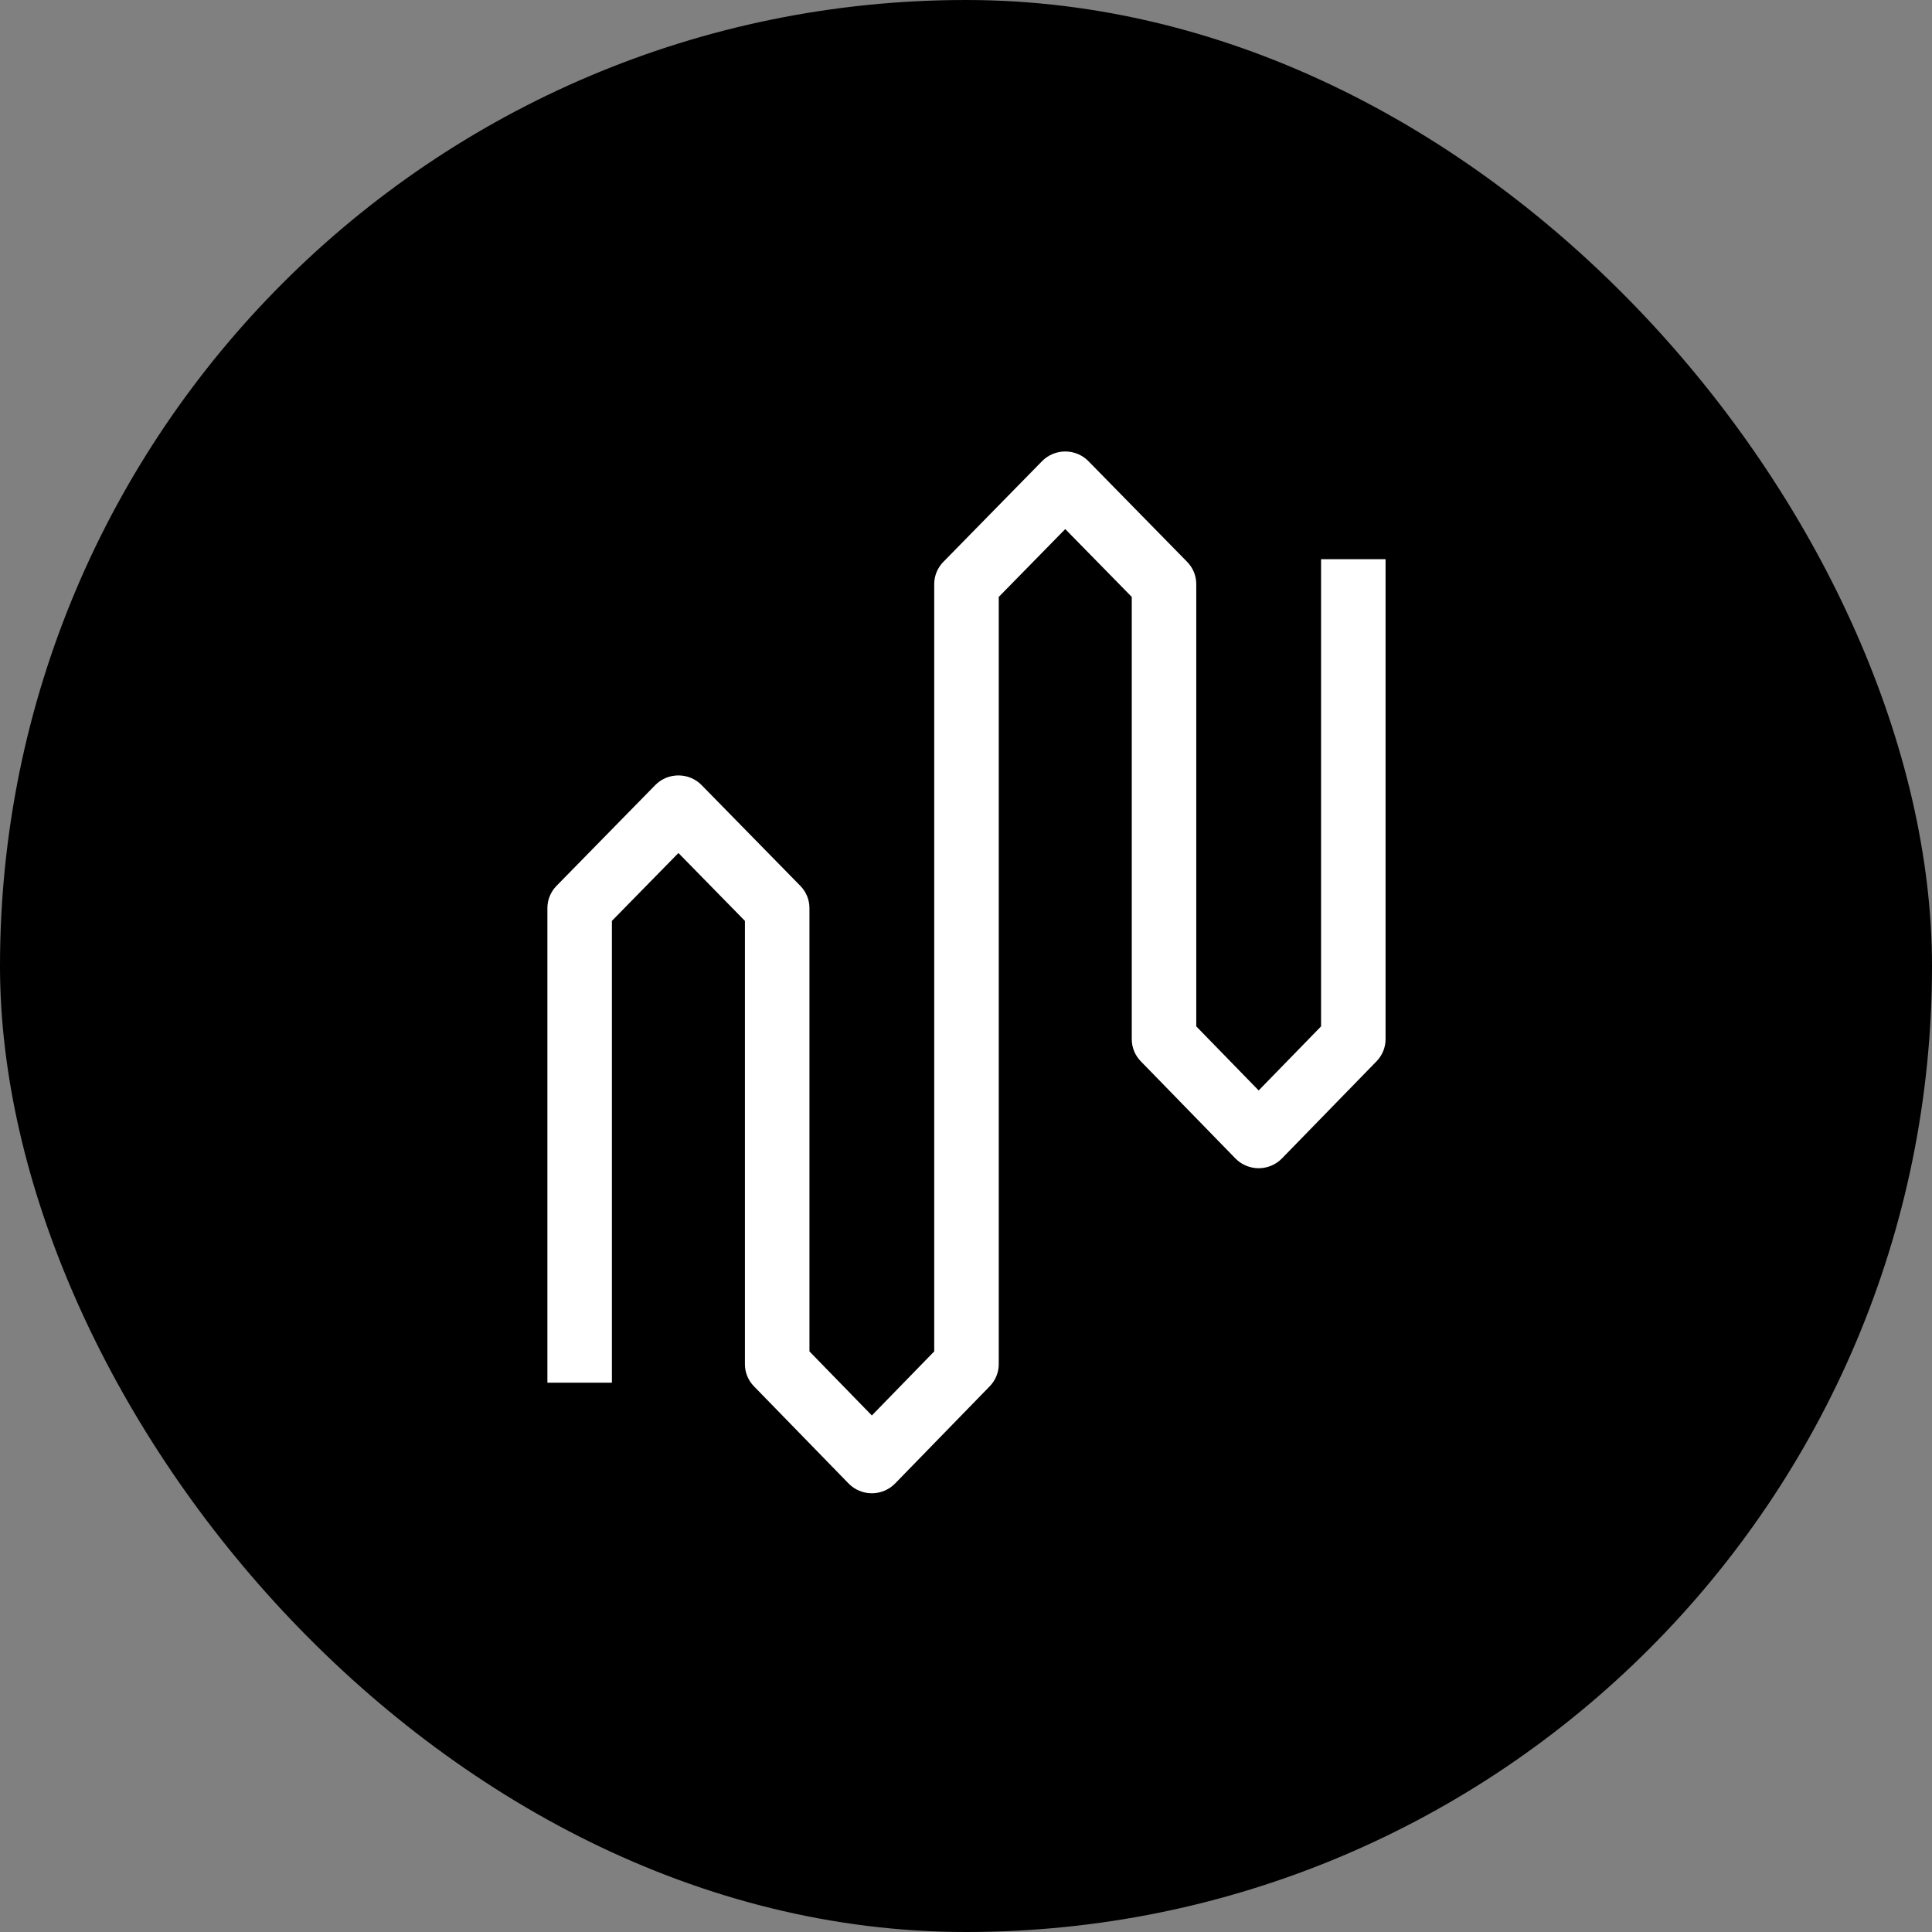 <svg width="60" height="60" viewBox="0 0 60 60" fill="none" xmlns="http://www.w3.org/2000/svg">
<rect x="0" y="0" width="60" height="60" fill="#808080" stroke="none"/>
<rect width="60" height="60" rx="30" fill="black"/>
<path fill-rule="evenodd" clip-rule="evenodd" d="M27.076 46.375C26.804 46.375 26.543 46.266 26.353 46.071L23.414 43.052C23.235 42.868 23.134 42.623 23.134 42.367L23.134 28.599L21.069 26.491L19.003 28.599L19.003 42.94H17L17 28.199C17 27.942 17.102 27.696 17.282 27.512L20.349 24.382C20.538 24.189 20.798 24.081 21.069 24.081C21.34 24.081 21.6 24.189 21.789 24.382L24.856 27.512C25.036 27.696 25.138 27.942 25.138 28.199V41.969L27.076 43.959L29.013 41.969L29.013 18.139C29.013 17.881 29.115 17.635 29.295 17.451L32.362 14.322C32.551 14.129 32.812 14.021 33.082 14.021C33.353 14.021 33.613 14.129 33.802 14.322L36.87 17.451C37.05 17.635 37.151 17.881 37.151 18.139V31.875L39.089 33.865L41.027 31.875V17.367H43.03V32.273C43.03 32.529 42.929 32.774 42.751 32.958L39.811 35.977C39.622 36.171 39.361 36.28 39.089 36.28C38.817 36.28 38.556 36.171 38.367 35.977L35.427 32.958C35.248 32.774 35.148 32.529 35.148 32.273V18.538L33.082 16.431L31.017 18.538L31.017 42.367C31.017 42.623 30.916 42.868 30.737 43.052L27.798 46.071C27.608 46.266 27.347 46.375 27.076 46.375Z" fill="white"/>
</svg>
